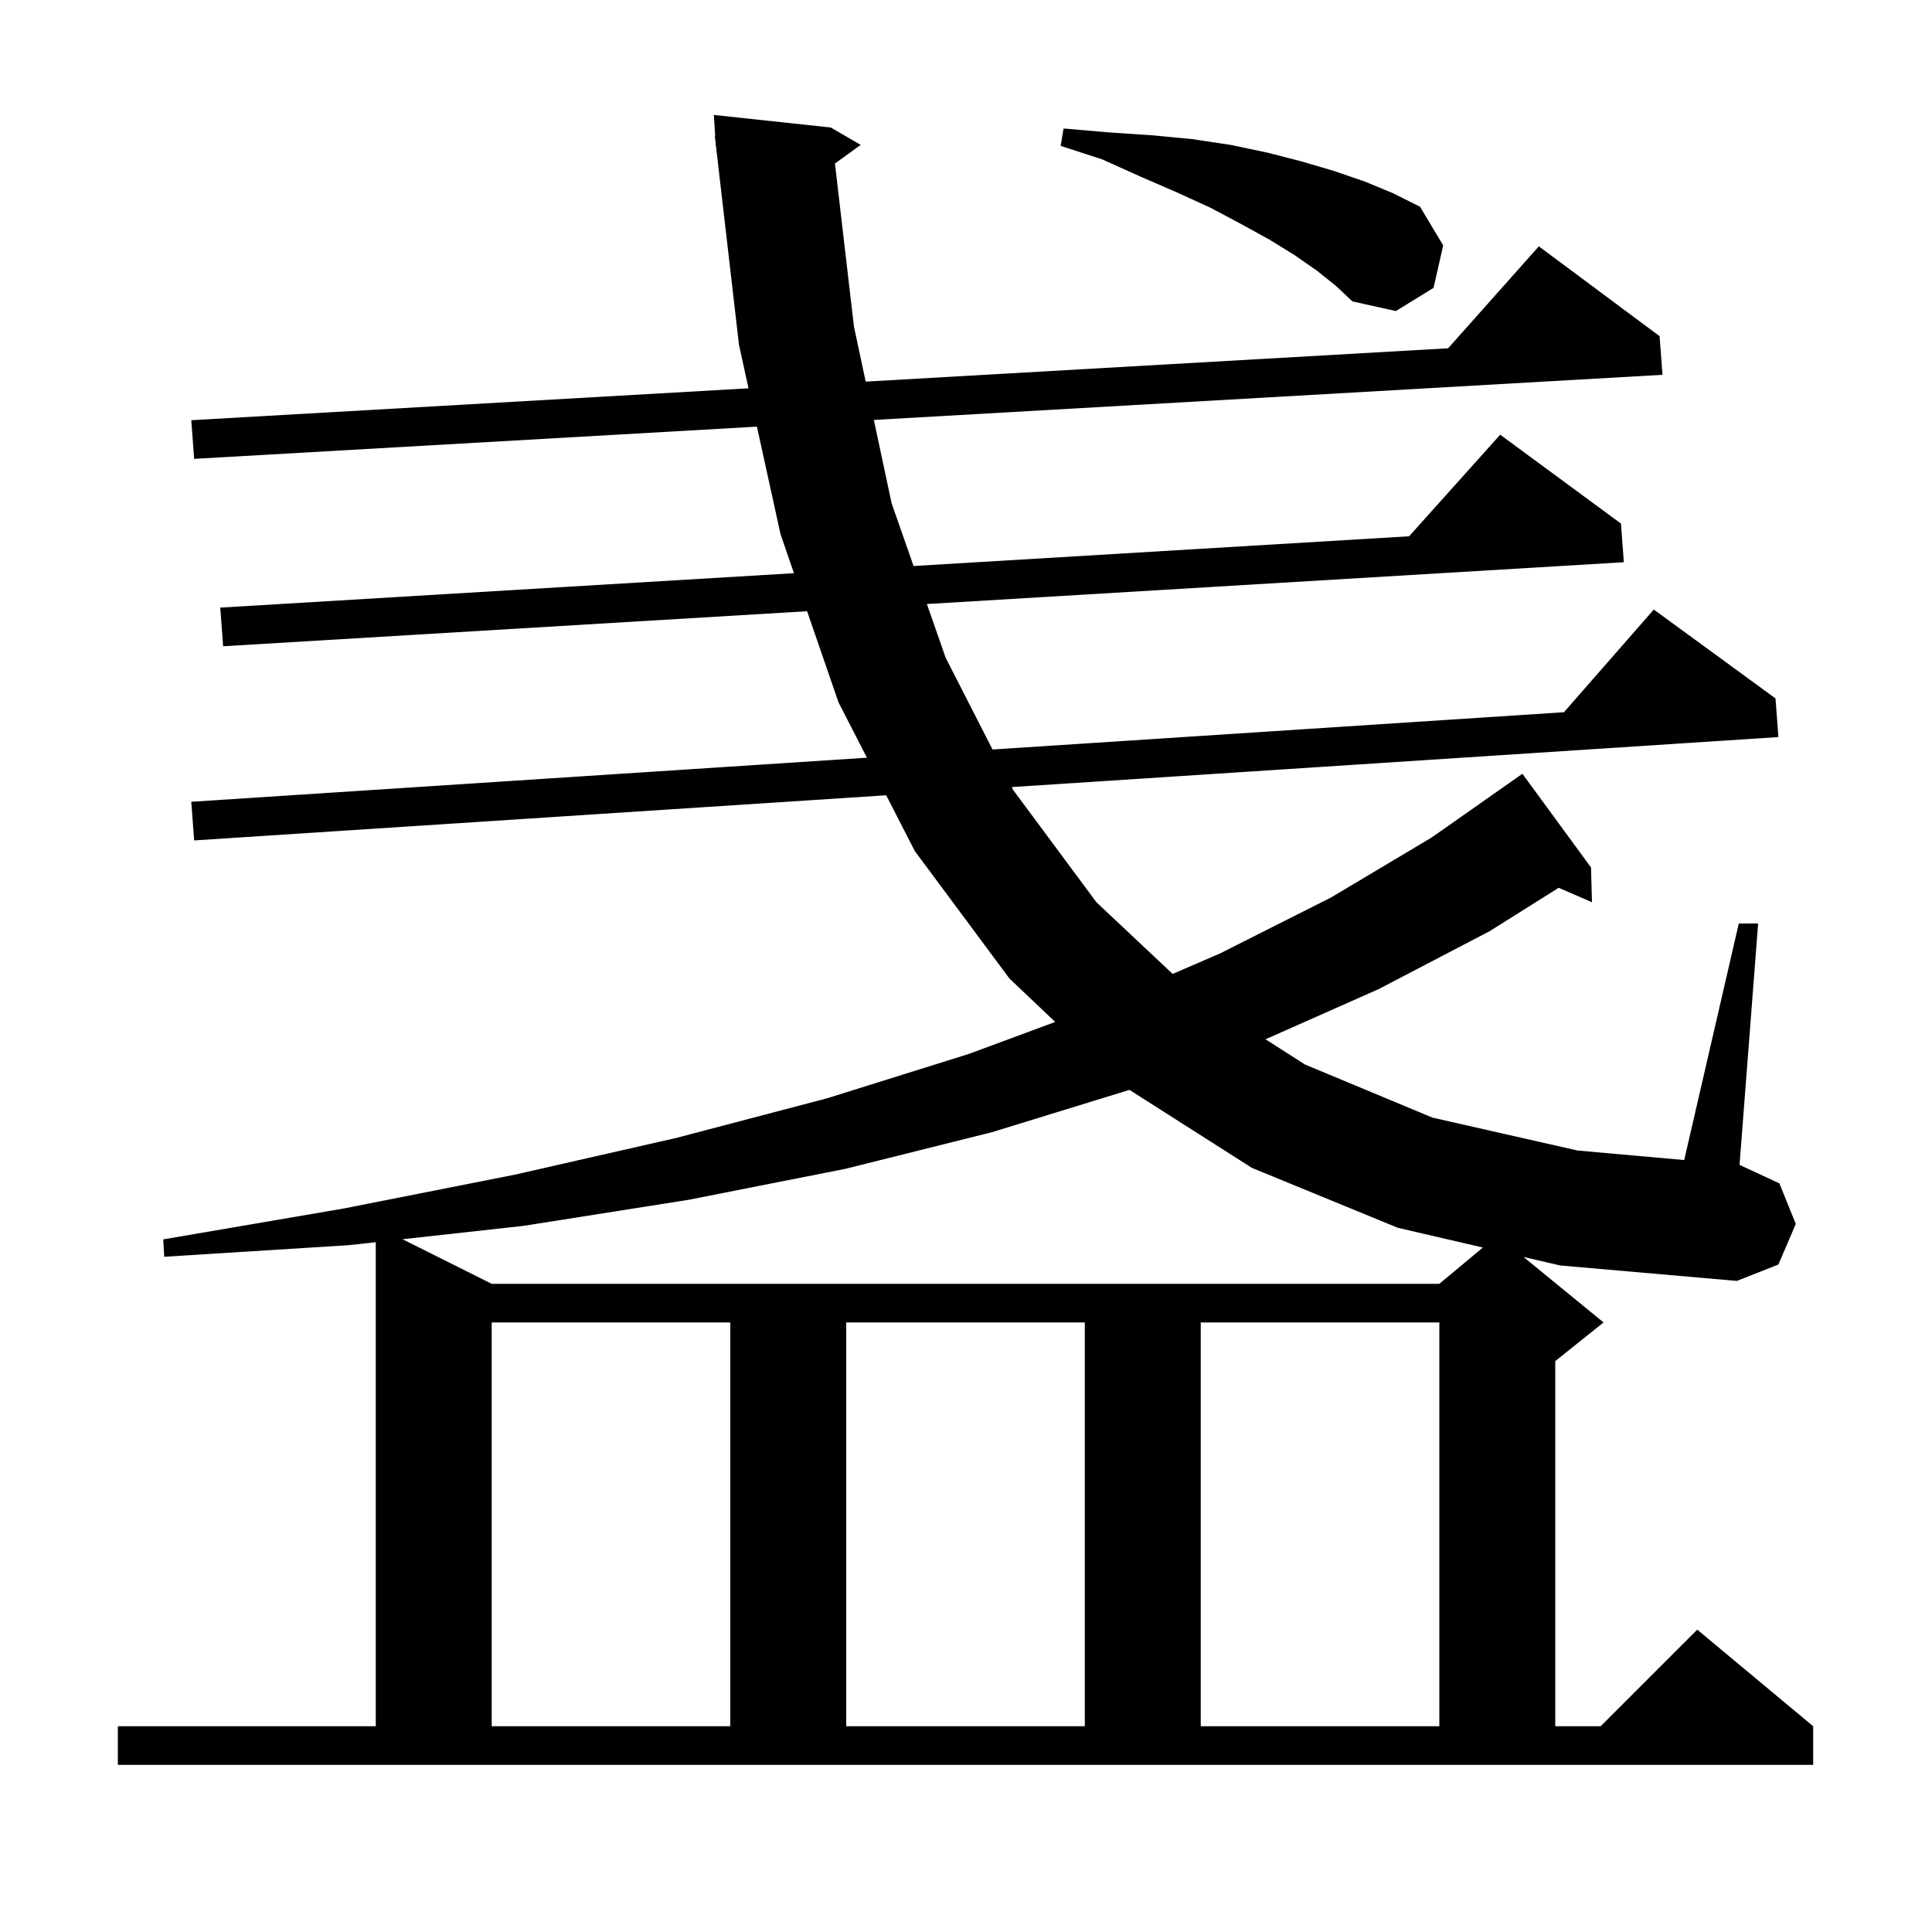 <svg xmlns="http://www.w3.org/2000/svg" xmlns:xlink="http://www.w3.org/1999/xlink" version="1.1" baseProfile="full" viewBox="0 0 200 200" width="200" height="200">
<g fill="black">
<path d="M 50.9 136.9 L 50.9 178.7 L 75.6 178.7 L 75.6 136.9 Z M 87.6 136.9 L 87.6 178.7 L 112.3 178.7 L 112.3 136.9 Z M 124.3 136.9 L 124.3 178.7 L 149.0 178.7 L 149.0 136.9 Z M 102.7 117.2 L 87.5 121.0 L 71.3 124.2 L 54.2 126.9 L 41.669 128.285 L 50.9 132.9 L 149.0 132.9 L 153.507 129.144 L 144.7 127.1 L 129.6 120.9 L 116.922 112.824 Z M 157.715 130.121 L 166.0 136.9 L 161.0 140.9 L 161.0 178.7 L 165.7 178.7 L 175.7 168.7 L 187.7 178.7 L 187.7 182.7 L 12.2 182.7 L 12.2 178.7 L 38.9 178.7 L 38.9 128.591 L 36.1 128.9 L 17.0 130.1 L 16.9 128.3 L 35.6 125.1 L 53.3 121.6 L 70.0 117.8 L 85.6 113.7 L 100.3 109.1 L 109.235 105.791 L 104.5 101.3 L 94.7 88.1 L 91.738 82.326 L 20.1 87.0 L 19.8 83.0 L 89.743 78.437 L 86.8 72.7 L 83.549 63.273 L 23.1 66.9 L 22.8 62.9 L 82.192 59.336 L 80.8 55.3 L 78.357 44.166 L 20.1 47.5 L 19.8 43.5 L 77.487 40.198 L 76.5 35.7 L 74.115 15.098 L 74.1 15.1 L 74.082 14.804 L 74.0 14.1 L 74.037 14.097 L 73.9 11.9 L 86.0 13.2 L 89.1 15.0 L 86.434 16.928 L 88.4 33.8 L 89.616 39.504 L 149.91 36.053 L 159.3 25.5 L 171.8 34.8 L 172.1 38.8 L 90.461 43.473 L 92.3 52.1 L 94.573 58.594 L 145.869 55.516 L 155.3 45.0 L 167.8 54.2 L 168.1 58.2 L 95.95 62.529 L 97.9 68.1 L 102.748 77.588 L 161.9 73.729 L 171.2 63.1 L 183.8 72.3 L 184.1 76.3 L 104.735 81.478 L 104.9 81.8 L 113.5 93.4 L 121.393 100.82 L 126.3 98.7 L 137.8 92.9 L 148.2 86.7 L 157.6 80.1 L 164.7 89.8 L 164.8 93.4 L 161.353 91.904 L 154.2 96.4 L 142.7 102.4 L 131.005 107.587 L 135.1 110.2 L 148.3 115.7 L 163.3 119.1 L 174.349 120.087 L 180.0 95.6 L 182.0 95.6 L 180.077 120.598 L 180.1 120.6 L 184.2 122.5 L 185.9 126.7 L 184.1 130.9 L 179.8 132.6 L 161.5 131.0 Z M 136.3 28.0 L 134.0 26.4 L 131.4 24.8 L 128.5 23.2 L 125.3 21.5 L 121.8 19.9 L 118.1 18.3 L 114.1 16.5 L 109.8 15.1 L 110.1 13.3 L 114.7 13.7 L 119.2 14.0 L 123.4 14.4 L 127.4 15.0 L 131.2 15.8 L 134.7 16.7 L 138.1 17.7 L 141.3 18.8 L 144.2 20.0 L 147.0 21.4 L 149.4 25.4 L 148.4 29.8 L 144.5 32.2 L 140.0 31.2 L 138.3 29.6 Z " />
</g>
</svg>
